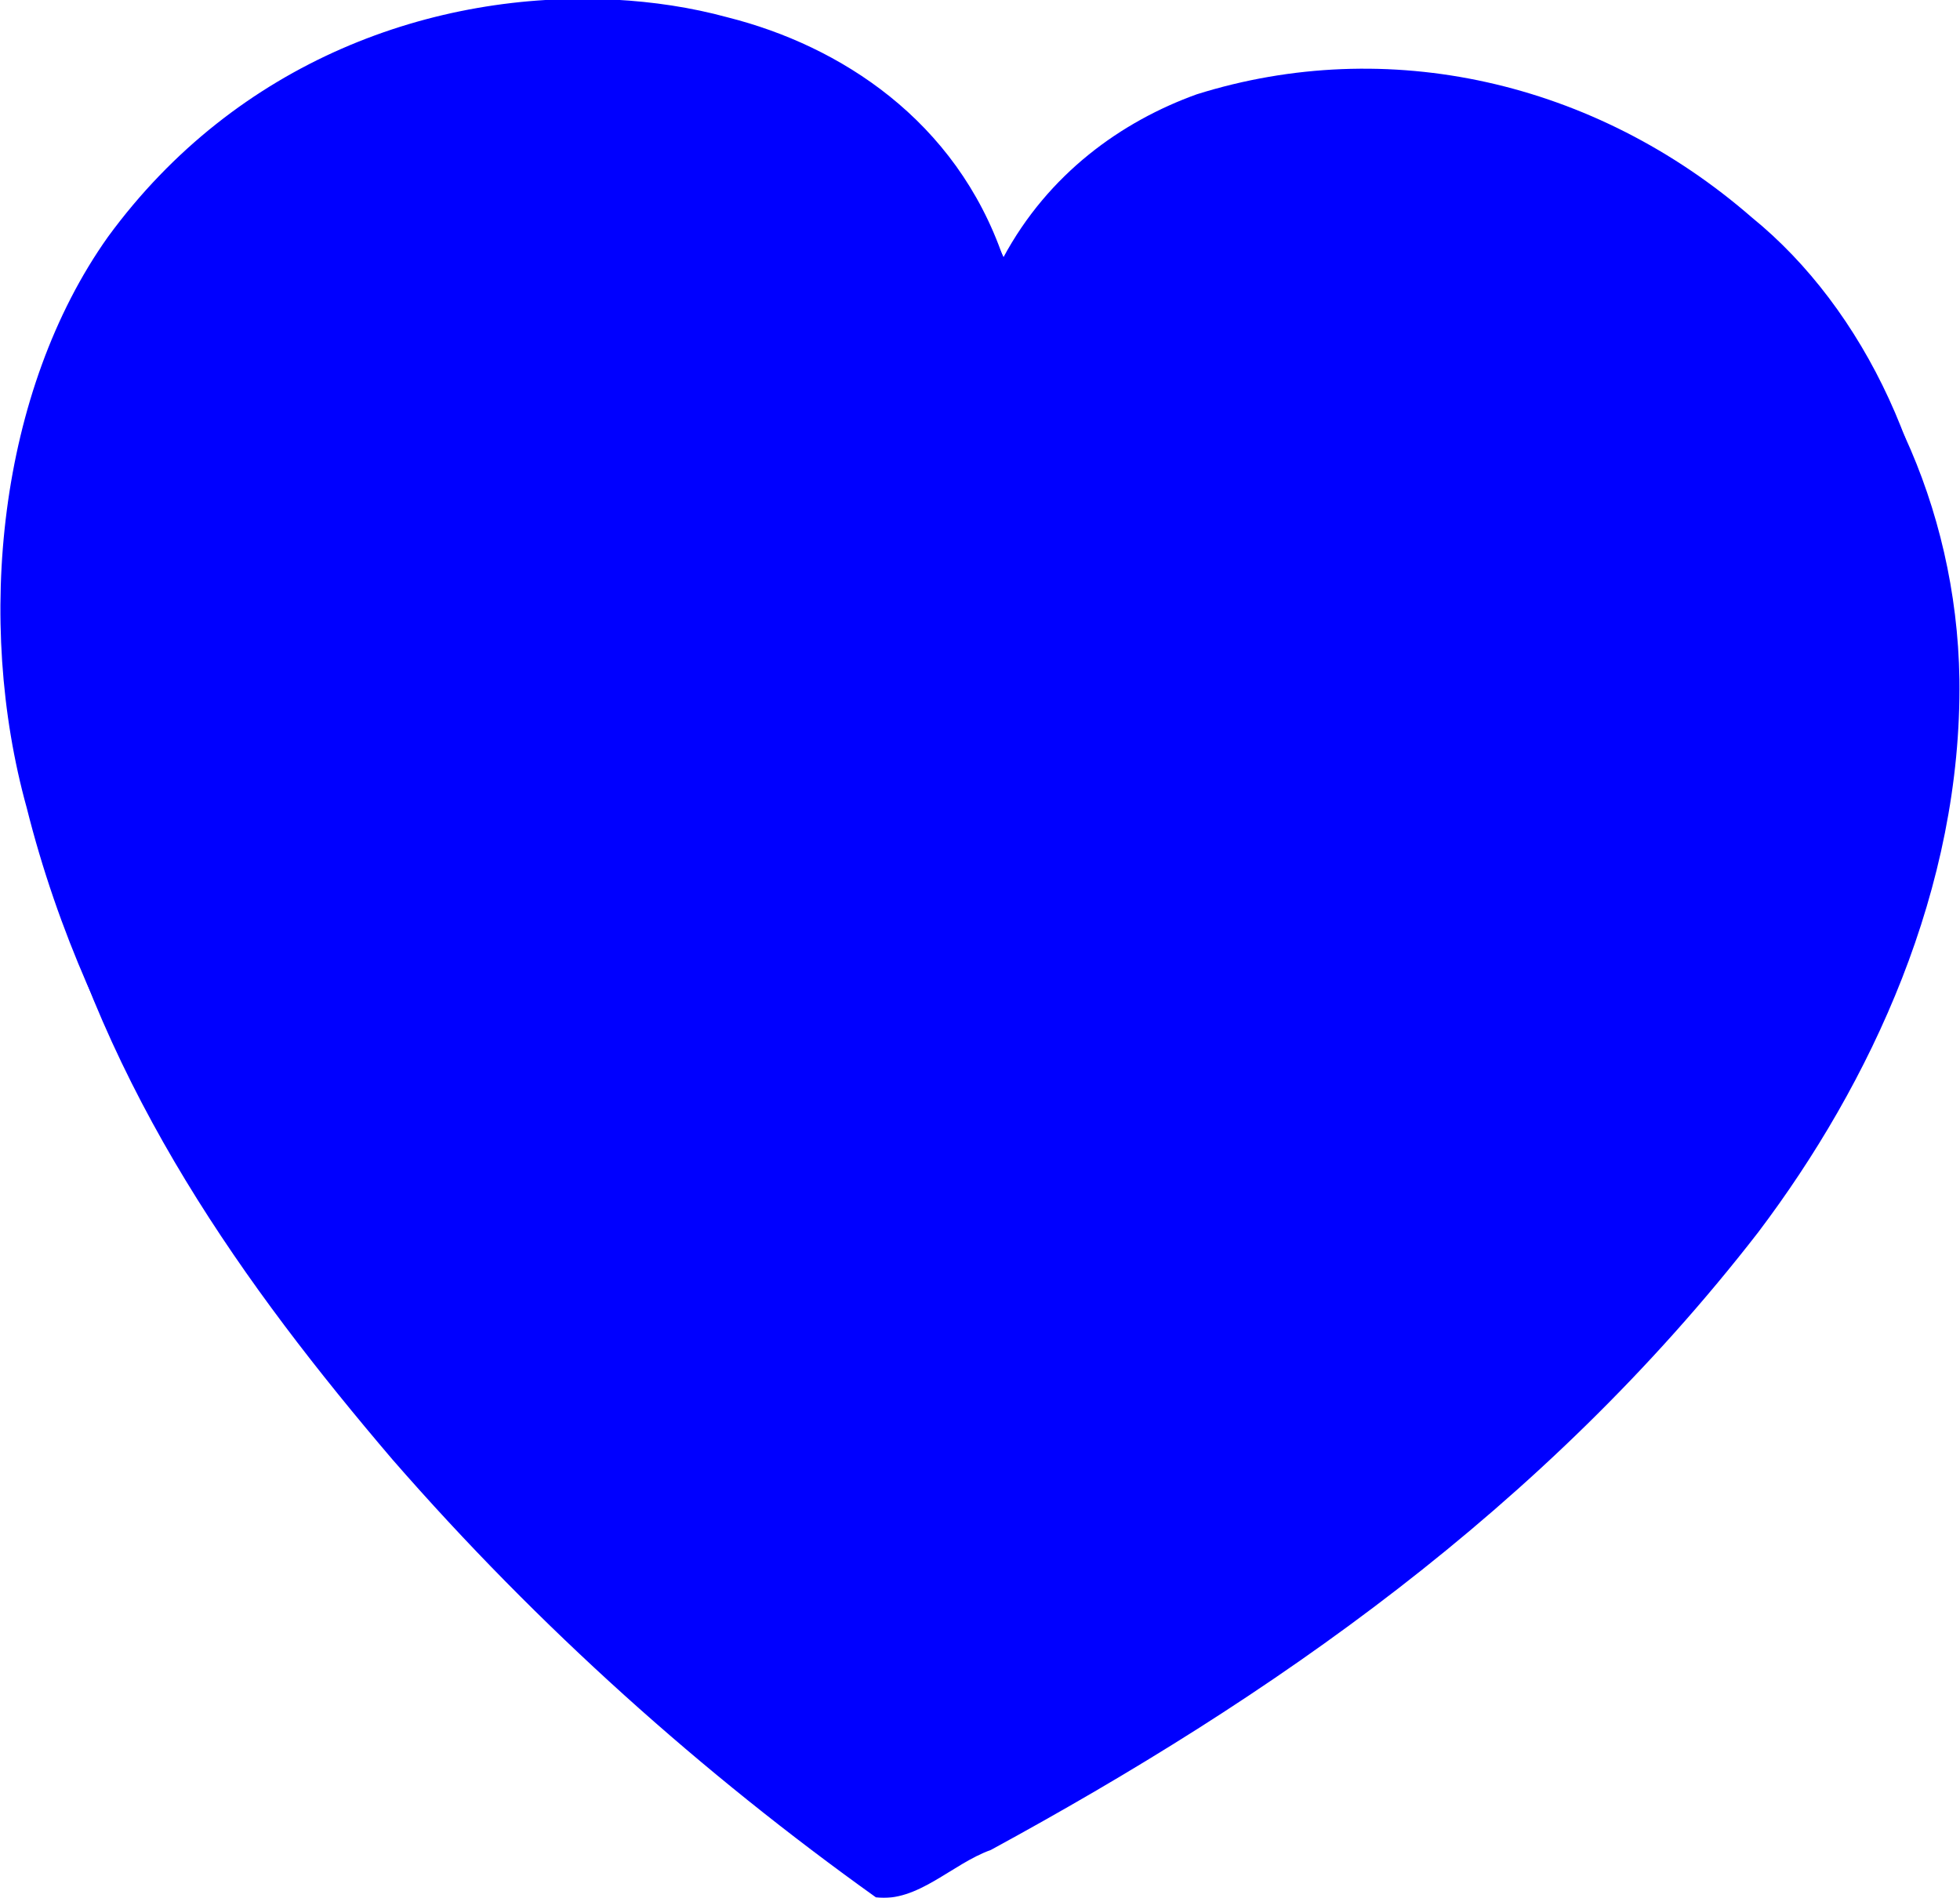 <?xml version="1.0"?><svg width="303.004" height="293.407" xmlns="http://www.w3.org/2000/svg">
 <defs>
  <filter id="filter3428">
   <feGaussianBlur id="feGaussianBlur3430" stdDeviation="3.983"/>
  </filter>
 </defs>
 <g>
  <title>Layer 1</title>
  <g id="layer1">
   <g transform="matrix(0.719, -0.126, 0.121, 0.745, -37.972, 235.441)" id="g3432">
    <path fill="#0000ff" fill-rule="nonzero" stroke-width="4" stroke-linecap="round" stroke-miterlimit="6.8" filter="url(#filter3428)" id="path2604" d="m233.629,-268.92c-37.632,-8.31 -81.079,-1.063 -114.018,29.913c-28.158,27.256 -40.879,72.825 -36.391,112.34c4.561,52.154 27.52,96.527 52.304,136.389c25.012,39.253 54.297,74.449 86.235,105.484c8.513,2.547 17.045,-4.081 25.626,-5.497c63.296,-20.7 126.939,-49.025 181.409,-97.5c28.632,-26.111 54.28,-62.164 60.849,-104.492c5.325,-35.164 -5.338,-70.103 -25.682,-92.455c-28.218,-33.187 -70.08,-49.832 -111.897,-44.518c-16.669,2.806 -33.742,10.784 -46.01,26.116c-5.209,-29.423 -26.906,-48.532 -49.431,-58.218c-7.349,-3.333 -15.124,-5.807 -22.994,-7.562z"/>
    <path fill="#0000ff" fill-rule="nonzero" stroke-width="4" stroke-linecap="round" stroke-miterlimit="6.8" d="m231.629,-276.92c-37.632,-8.31 -81.079,-1.063 -114.018,29.913c-28.158,27.256 -40.879,72.825 -36.391,112.34c4.561,52.154 27.52,96.527 52.304,136.389c25.012,39.253 54.297,74.449 86.235,105.484c8.513,2.547 17.045,-4.081 25.626,-5.497c63.296,-20.7 126.939,-49.025 181.409,-97.5c28.632,-26.111 54.28,-62.164 60.849,-104.492c5.325,-35.164 -5.338,-70.103 -25.682,-92.455c-28.218,-33.187 -70.08,-49.832 -111.897,-44.518c-16.669,2.806 -33.742,10.784 -46.01,26.116c-5.209,-29.423 -26.906,-48.532 -49.431,-58.218c-7.349,-3.333 -15.124,-5.807 -22.994,-7.562z" id="path2393"/>
    <path fill="#0000ff" fill-rule="nonzero" stroke-width="4" stroke-linecap="round" stroke-miterlimit="6.8" d="m230.301,-271.15c-33.034,-7.069 -70.228,-2.502 -100.869,20.921c-24.025,18.012 -39.913,50.09 -42.994,82.483c-4.63,44.426 9.301,86.033 26.555,121.95c27.941,56.128 65.739,103.695 107.061,145.504c3.273,5.246 9.322,0.089 13.991,-0.417c56.422,-17.38 112.638,-41.172 163.745,-78.101c31.797,-23.623 63.204,-54.445 78.372,-96.219c11.076,-29.558 10.557,-63.494 -2.094,-89.183c-17.239,-35.709 -49.649,-57.303 -83.743,-65.482c-23.902,-5.242 -51.539,-4.707 -73.839,13.166c-6.604,5.403 -12.298,12.486 -16.4,20.74c1.36,-27.006 -14.459,-48.077 -32.446,-59.789c-11.482,-7.584 -24.147,-12.638 -37.341,-15.573z" id="path2383"/>
    <path fill="#0000ff" fill-rule="nonzero" stroke-width="4" stroke-linecap="round" stroke-miterlimit="6.8" d="m220.371,-263.123c-41.51,-10.158 -89.709,10.065 -108.652,49.12c-18.637,40.693 -12.725,88.488 4.867,128.346c15.081,34.268 33.764,67.424 56.59,97.254l116.187,-205.051c-10.391,-3.845 -16.72,-16.09 -16.322,-26.982c-5.772,-23.956 -30.382,-37.441 -52.671,-42.686z" id="path2401"/>
   </g>
  </g>
 </g>
</svg>